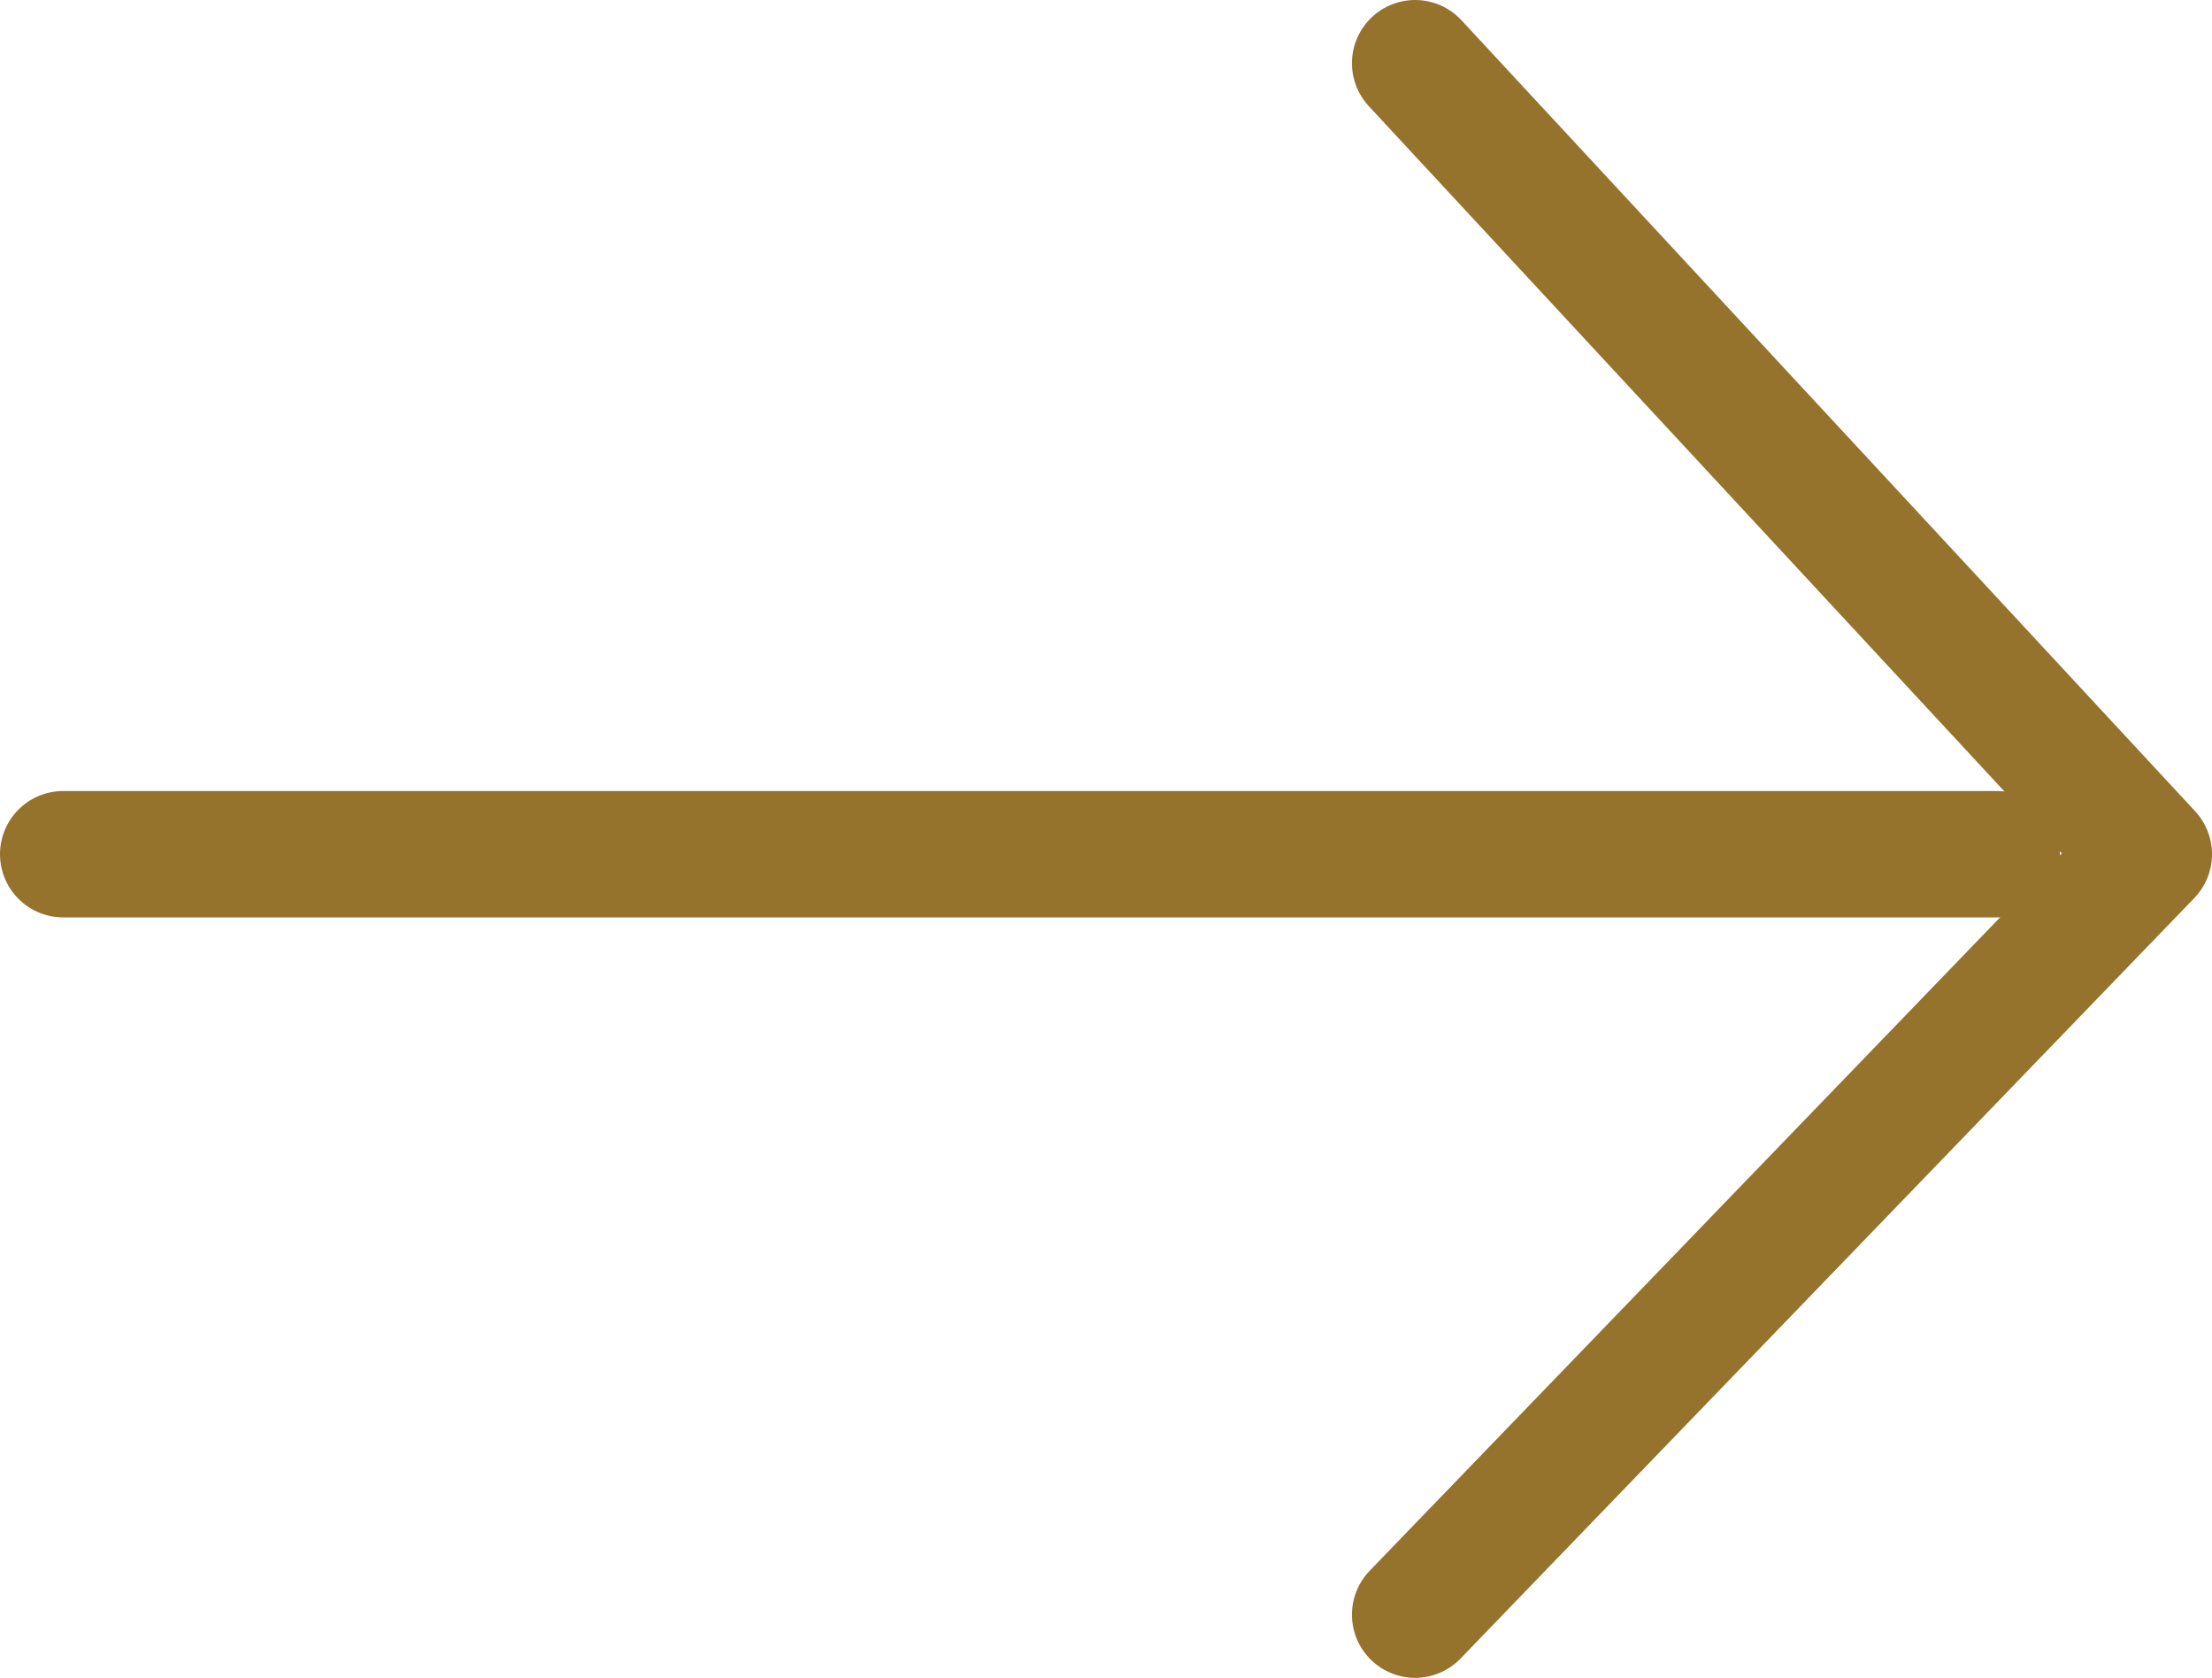 <!-- Generator: Adobe Illustrator 23.0.1, SVG Export Plug-In  -->
<svg version="1.1" xmlns="http://www.w3.org/2000/svg" xmlns:xlink="http://www.w3.org/1999/xlink" x="0px" y="0px"
	 width="17.507px" height="13.276px" viewBox="0 0 17.507 13.276" style="enable-background:new 0 0 17.507 13.276;"
	 xml:space="preserve">
<style type="text/css">
	.st0{fill:none;stroke:#96732D;stroke-linecap:round;stroke-linejoin:round;stroke-miterlimit:10;}
</style>
<defs>
</defs>
<g>
	<line class="st0" x1="15.804" y1="6.759" x2="0.5" y2="6.759"/>
	<polyline class="st0" points="11.2,0.5 17.007,6.759 11.2,12.776 	"/>
</g>
</svg>